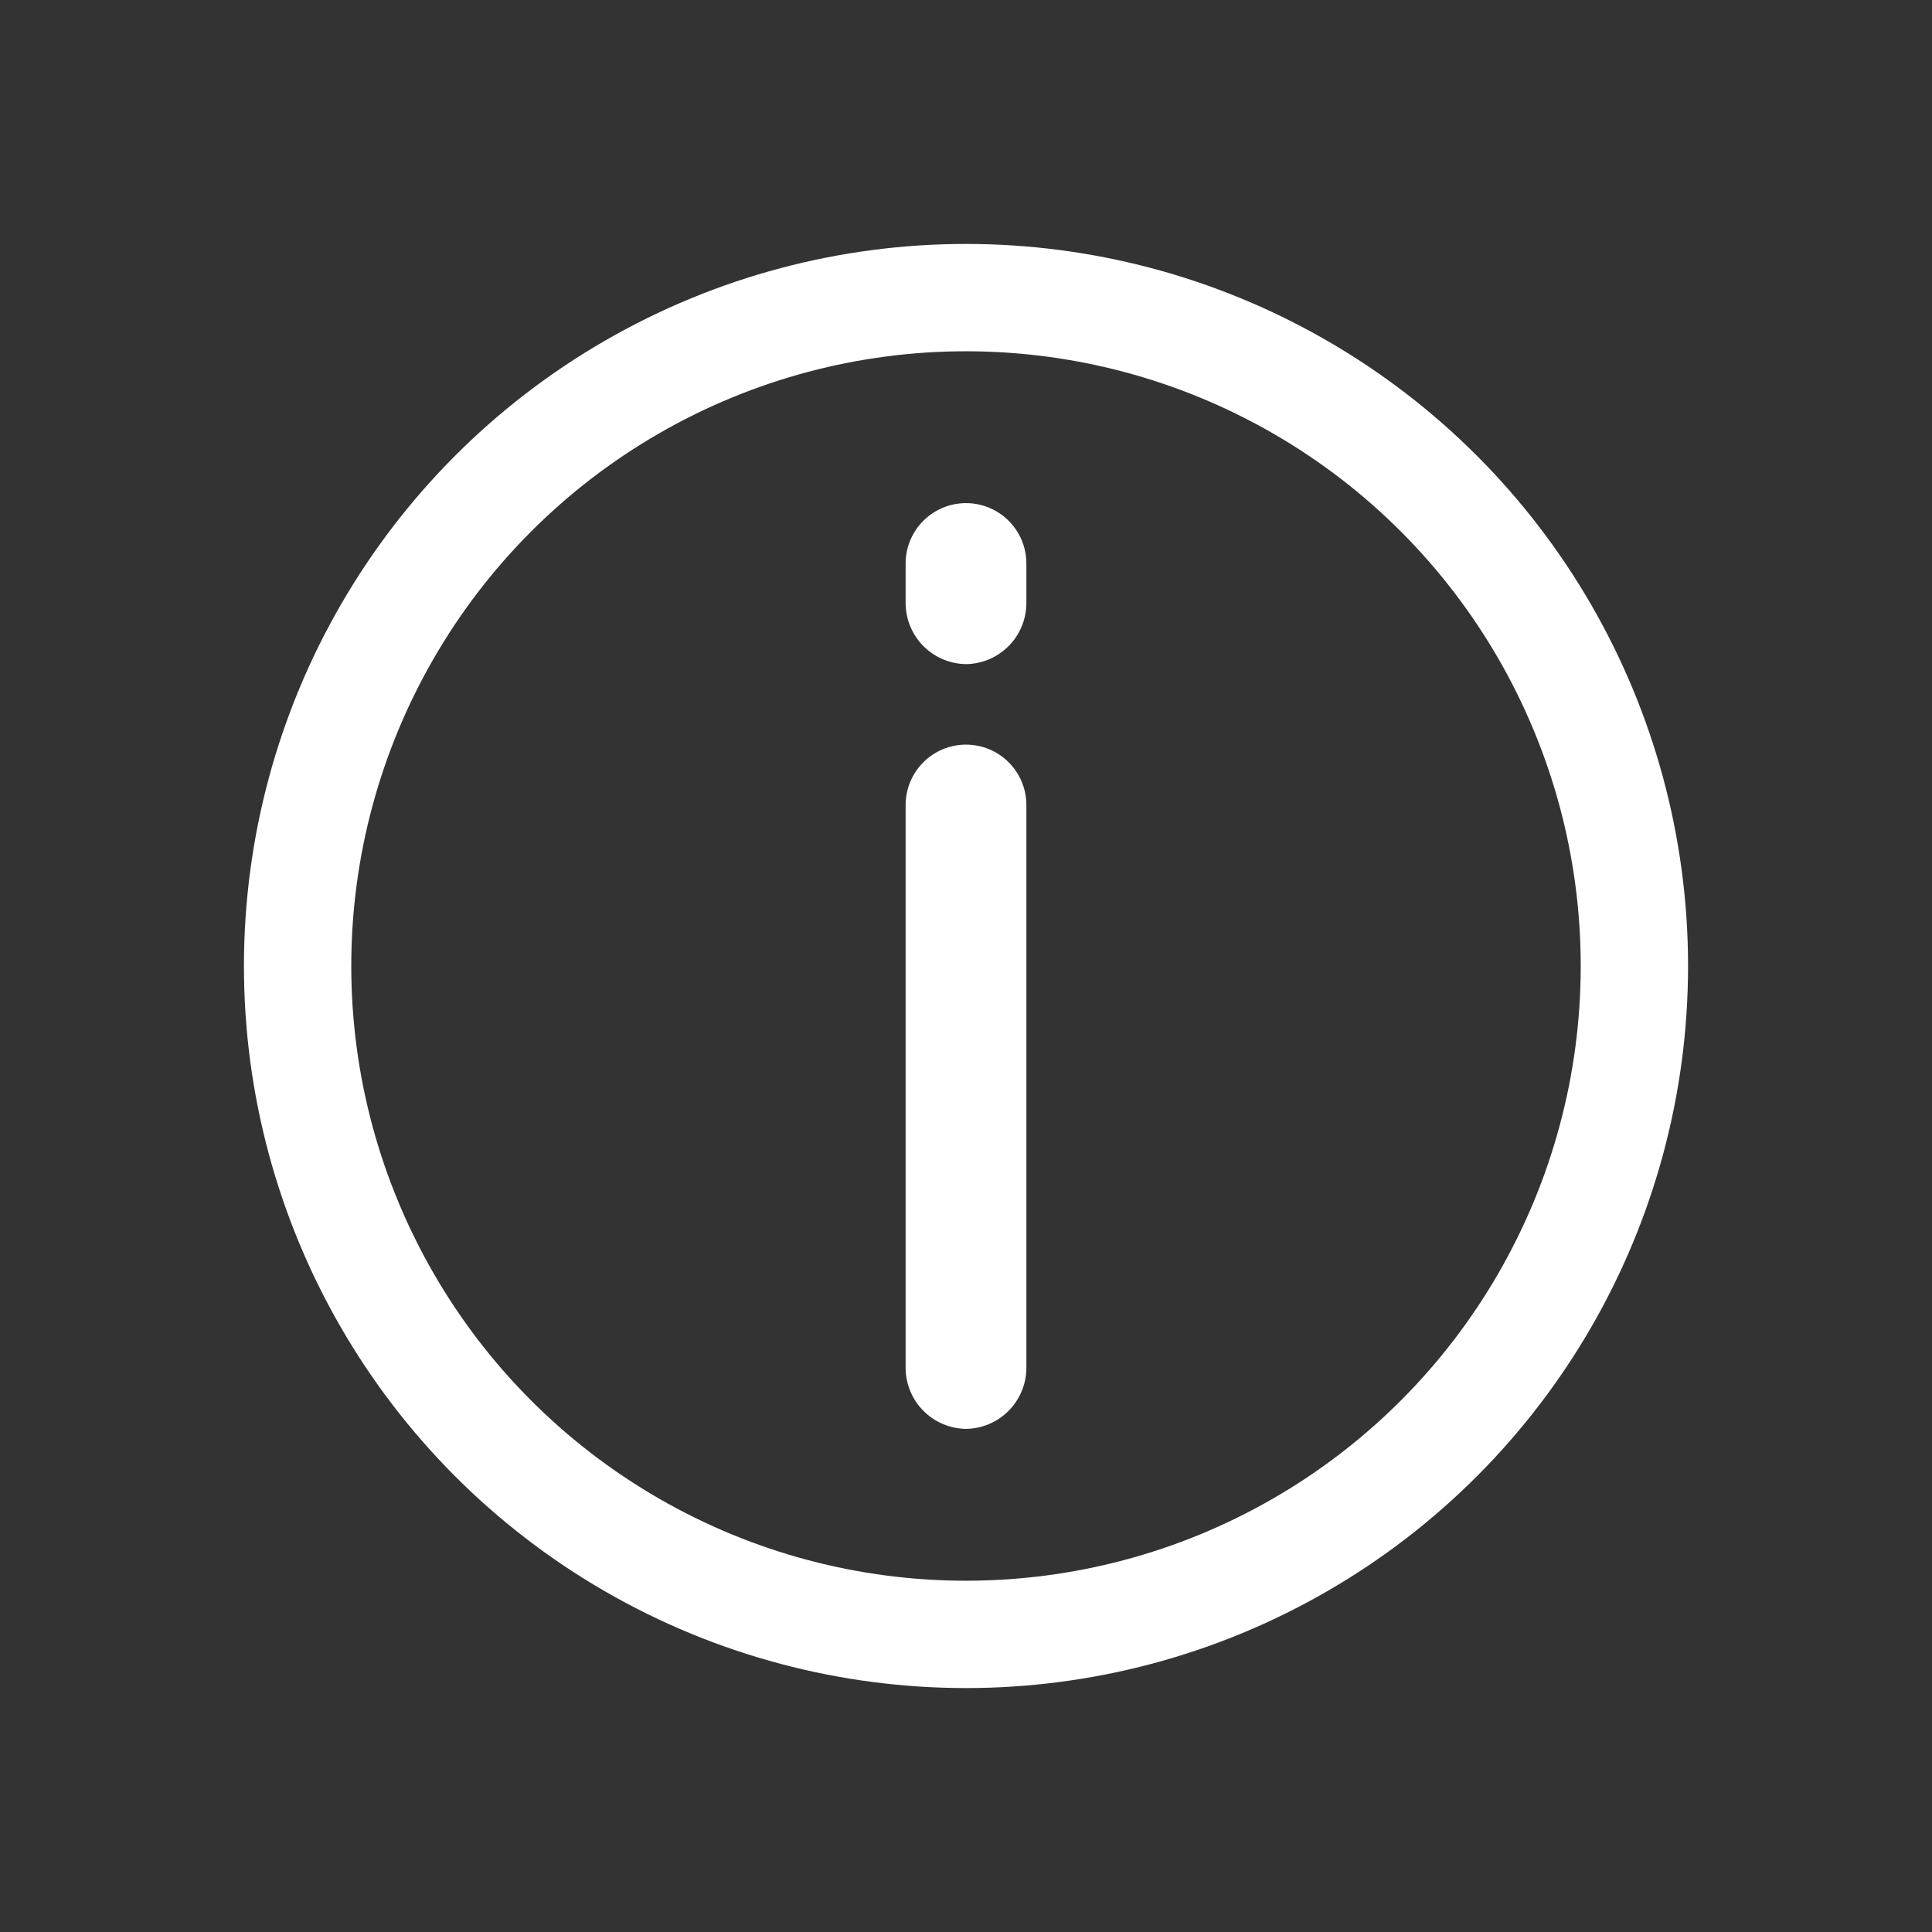 <?xml version="1.0" encoding="UTF-8"?> <svg xmlns="http://www.w3.org/2000/svg" width="198" height="198" viewBox="0 0 198 198" fill="none"><rect x="0" y="0" width="198" height="198" fill="#333333" stroke="none"/><path d="M99 146.438C97.366 146.416 95.804 145.757 94.648 144.602C93.493 143.446 92.834 141.884 92.812 140.25V82.5C92.812 80.859 93.464 79.285 94.625 78.125C95.785 76.964 97.359 76.312 99 76.312C100.641 76.312 102.215 76.964 103.375 78.125C104.536 79.285 105.188 80.859 105.188 82.5V140.25C105.166 141.884 104.507 143.446 103.352 144.602C102.196 145.757 100.634 146.416 99 146.438ZM99 68.062C97.366 68.041 95.804 67.382 94.648 66.227C93.493 65.071 92.834 63.509 92.812 61.875V57.75C92.812 56.109 93.464 54.535 94.625 53.375C95.785 52.214 97.359 51.562 99 51.562C100.641 51.562 102.215 52.214 103.375 53.375C104.536 54.535 105.188 56.109 105.188 57.75V61.875C105.166 63.509 104.507 65.071 103.352 66.227C102.196 67.382 100.634 68.041 99 68.062Z" fill="white"></path><circle cx="99" cy="99" r="68.5" stroke="white" stroke-width="11"></circle></svg> 
